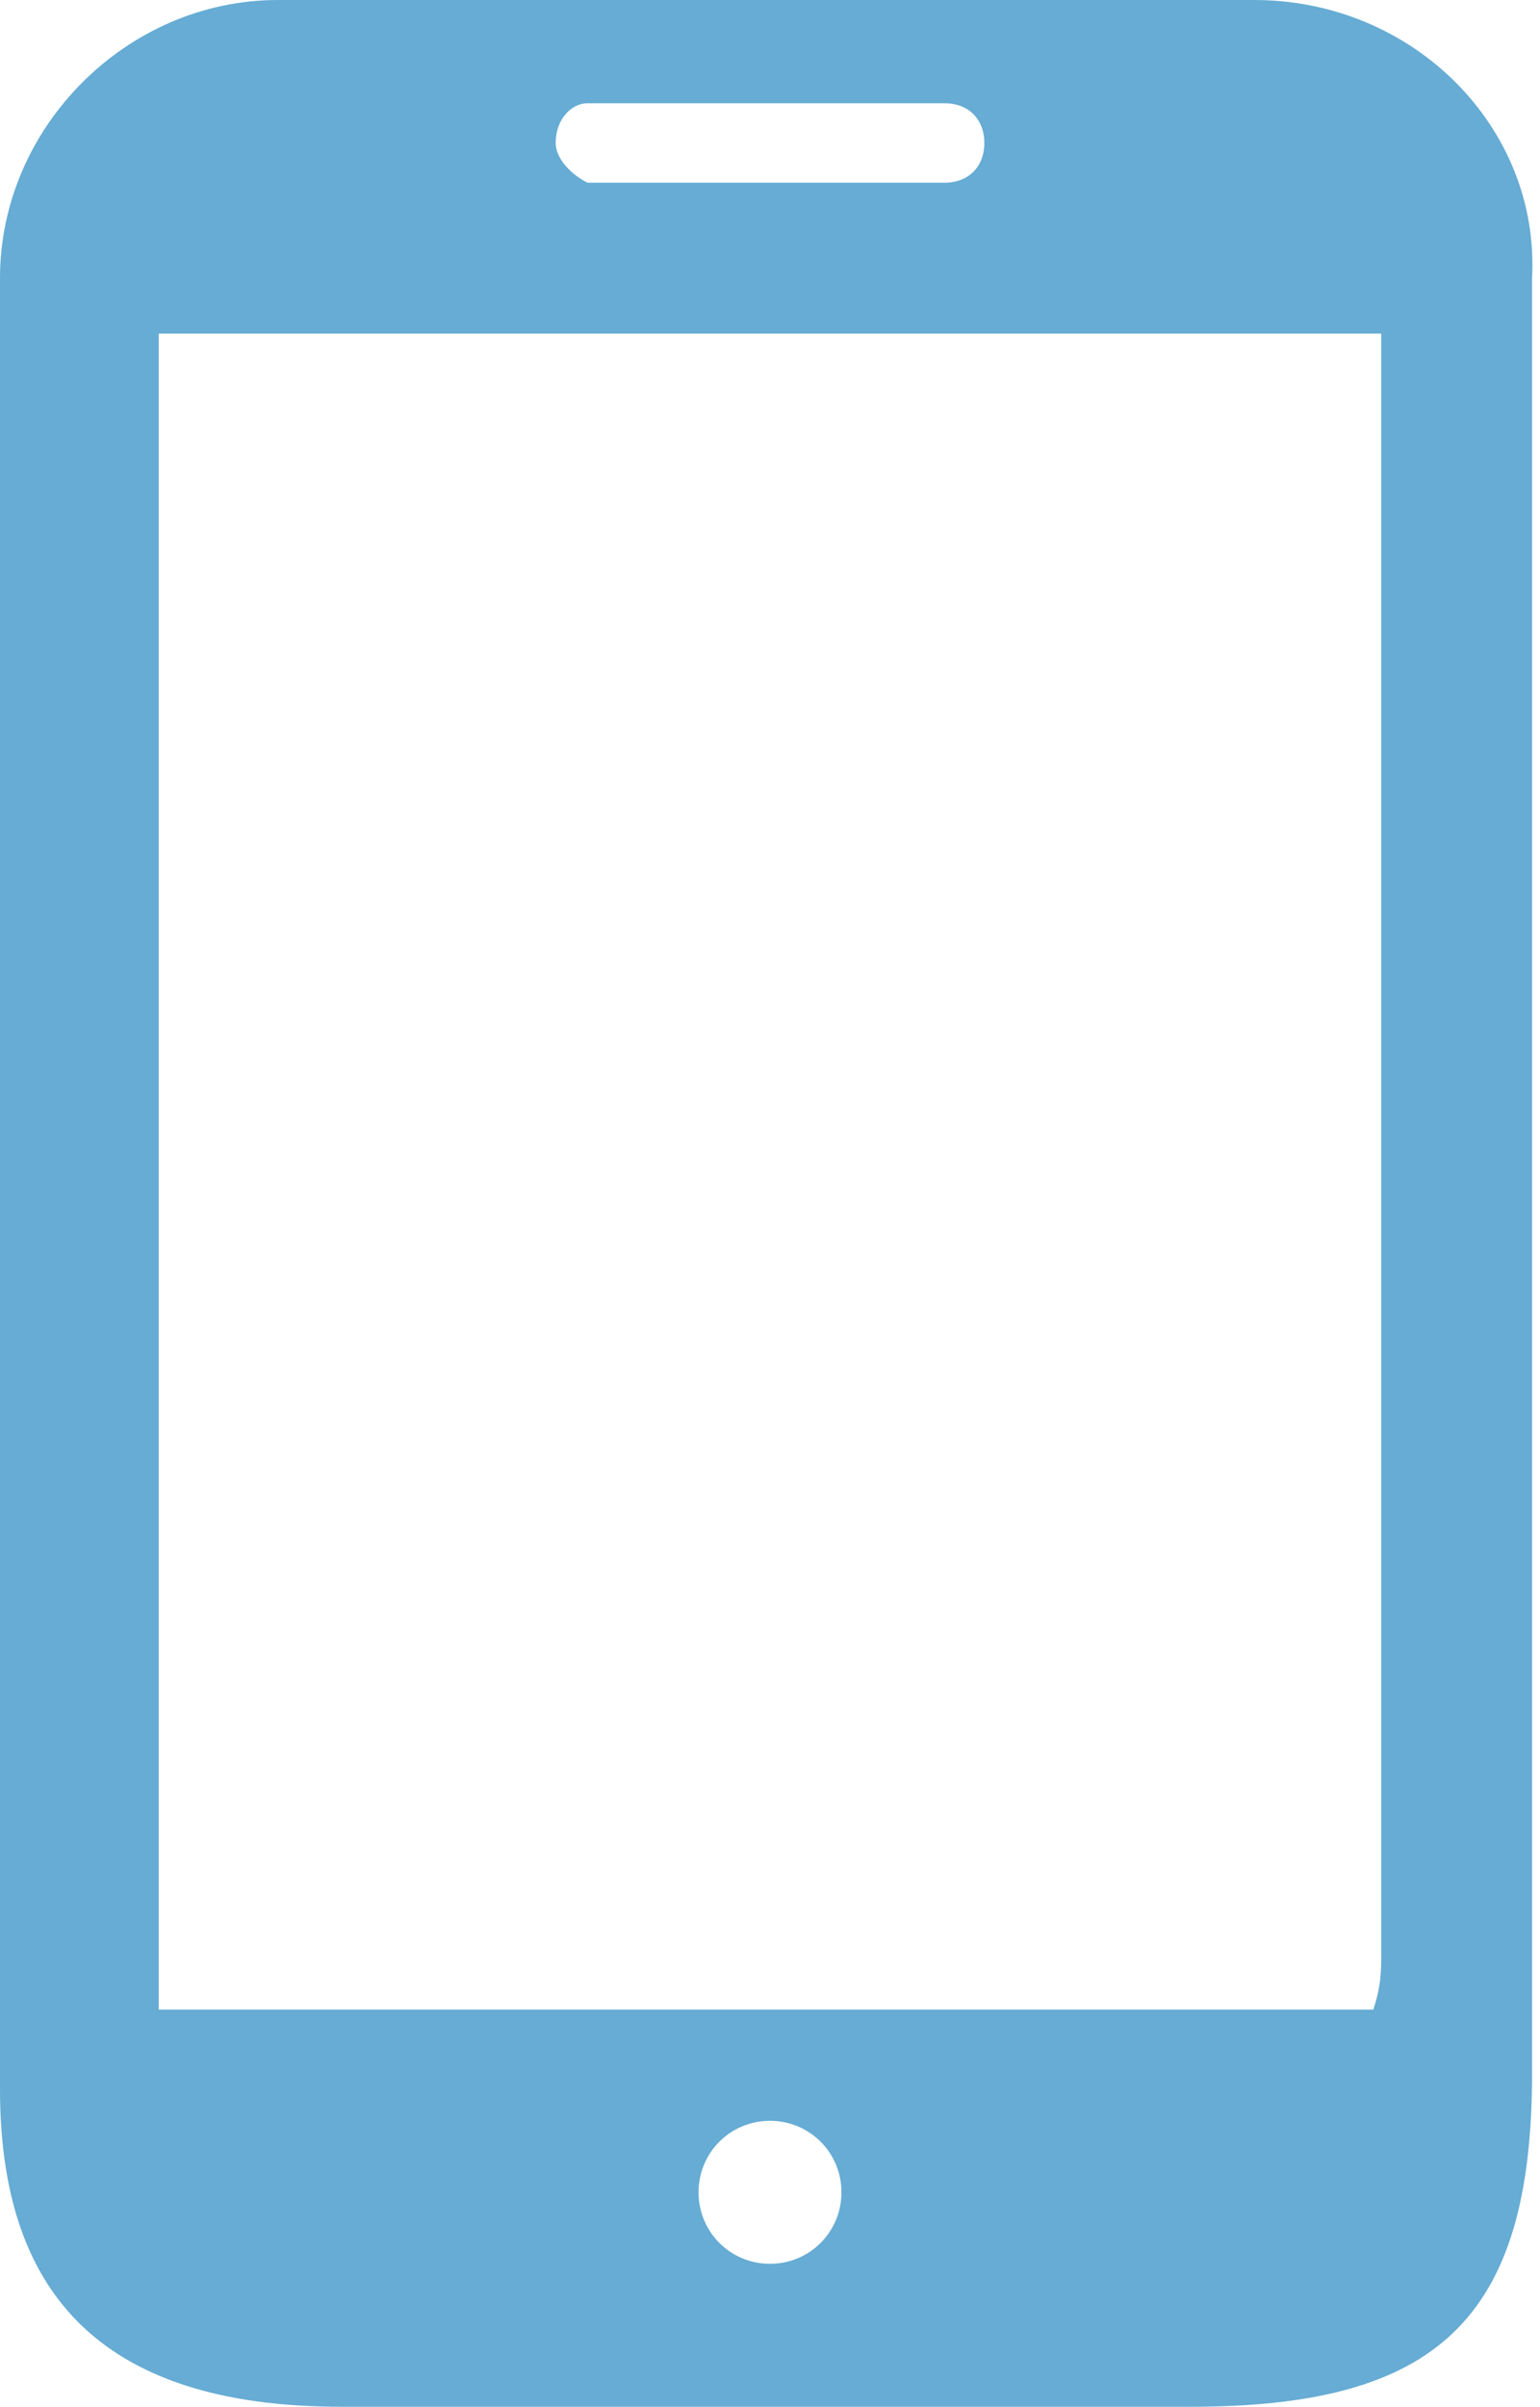 <?xml version="1.0" encoding="utf-8"?>
<!-- Generator: Adobe Illustrator 19.1.0, SVG Export Plug-In . SVG Version: 6.00 Build 0)  -->
<svg version="1.1" id="レイヤー_1" xmlns="http://www.w3.org/2000/svg" xmlns:xlink="http://www.w3.org/1999/xlink" x="0px"
	 y="0px" viewBox="0 0 19.4 30.3" style="enable-background:new 0 0 19.4 30.3;" xml:space="preserve">
<style type="text/css">
	.st0{fill:#66ACD4;}
</style>
<path class="st0" d="M15.8,0H3.5C1.6,0,0,1.6,0,3.5v22.8c0,2.5,1.2,4,4.3,4H15c3.1,0,4.3-1.1,4.3-4.2V3.5C19.4,1.6,17.8,0,15.8,0z
	 M9.7,28.5c-0.5,0-0.9-0.4-0.9-0.9c0-0.5,0.4-0.9,0.9-0.9c0.5,0,0.9,0.4,0.9,0.9C10.6,28.1,10.2,28.5,9.7,28.5z M7.4,1.3h4.5
	c0.3,0,0.5,0.2,0.5,0.5c0,0.3-0.2,0.5-0.5,0.5H7.4C7.2,2.2,7,2,7,1.8C7,1.5,7.2,1.3,7.4,1.3z M2,24.7V4.2h15.4v20.4
	c0,0.2,0,0.4-0.1,0.7H2C2,25.1,2,24.9,2,24.7z"/>
</svg>
